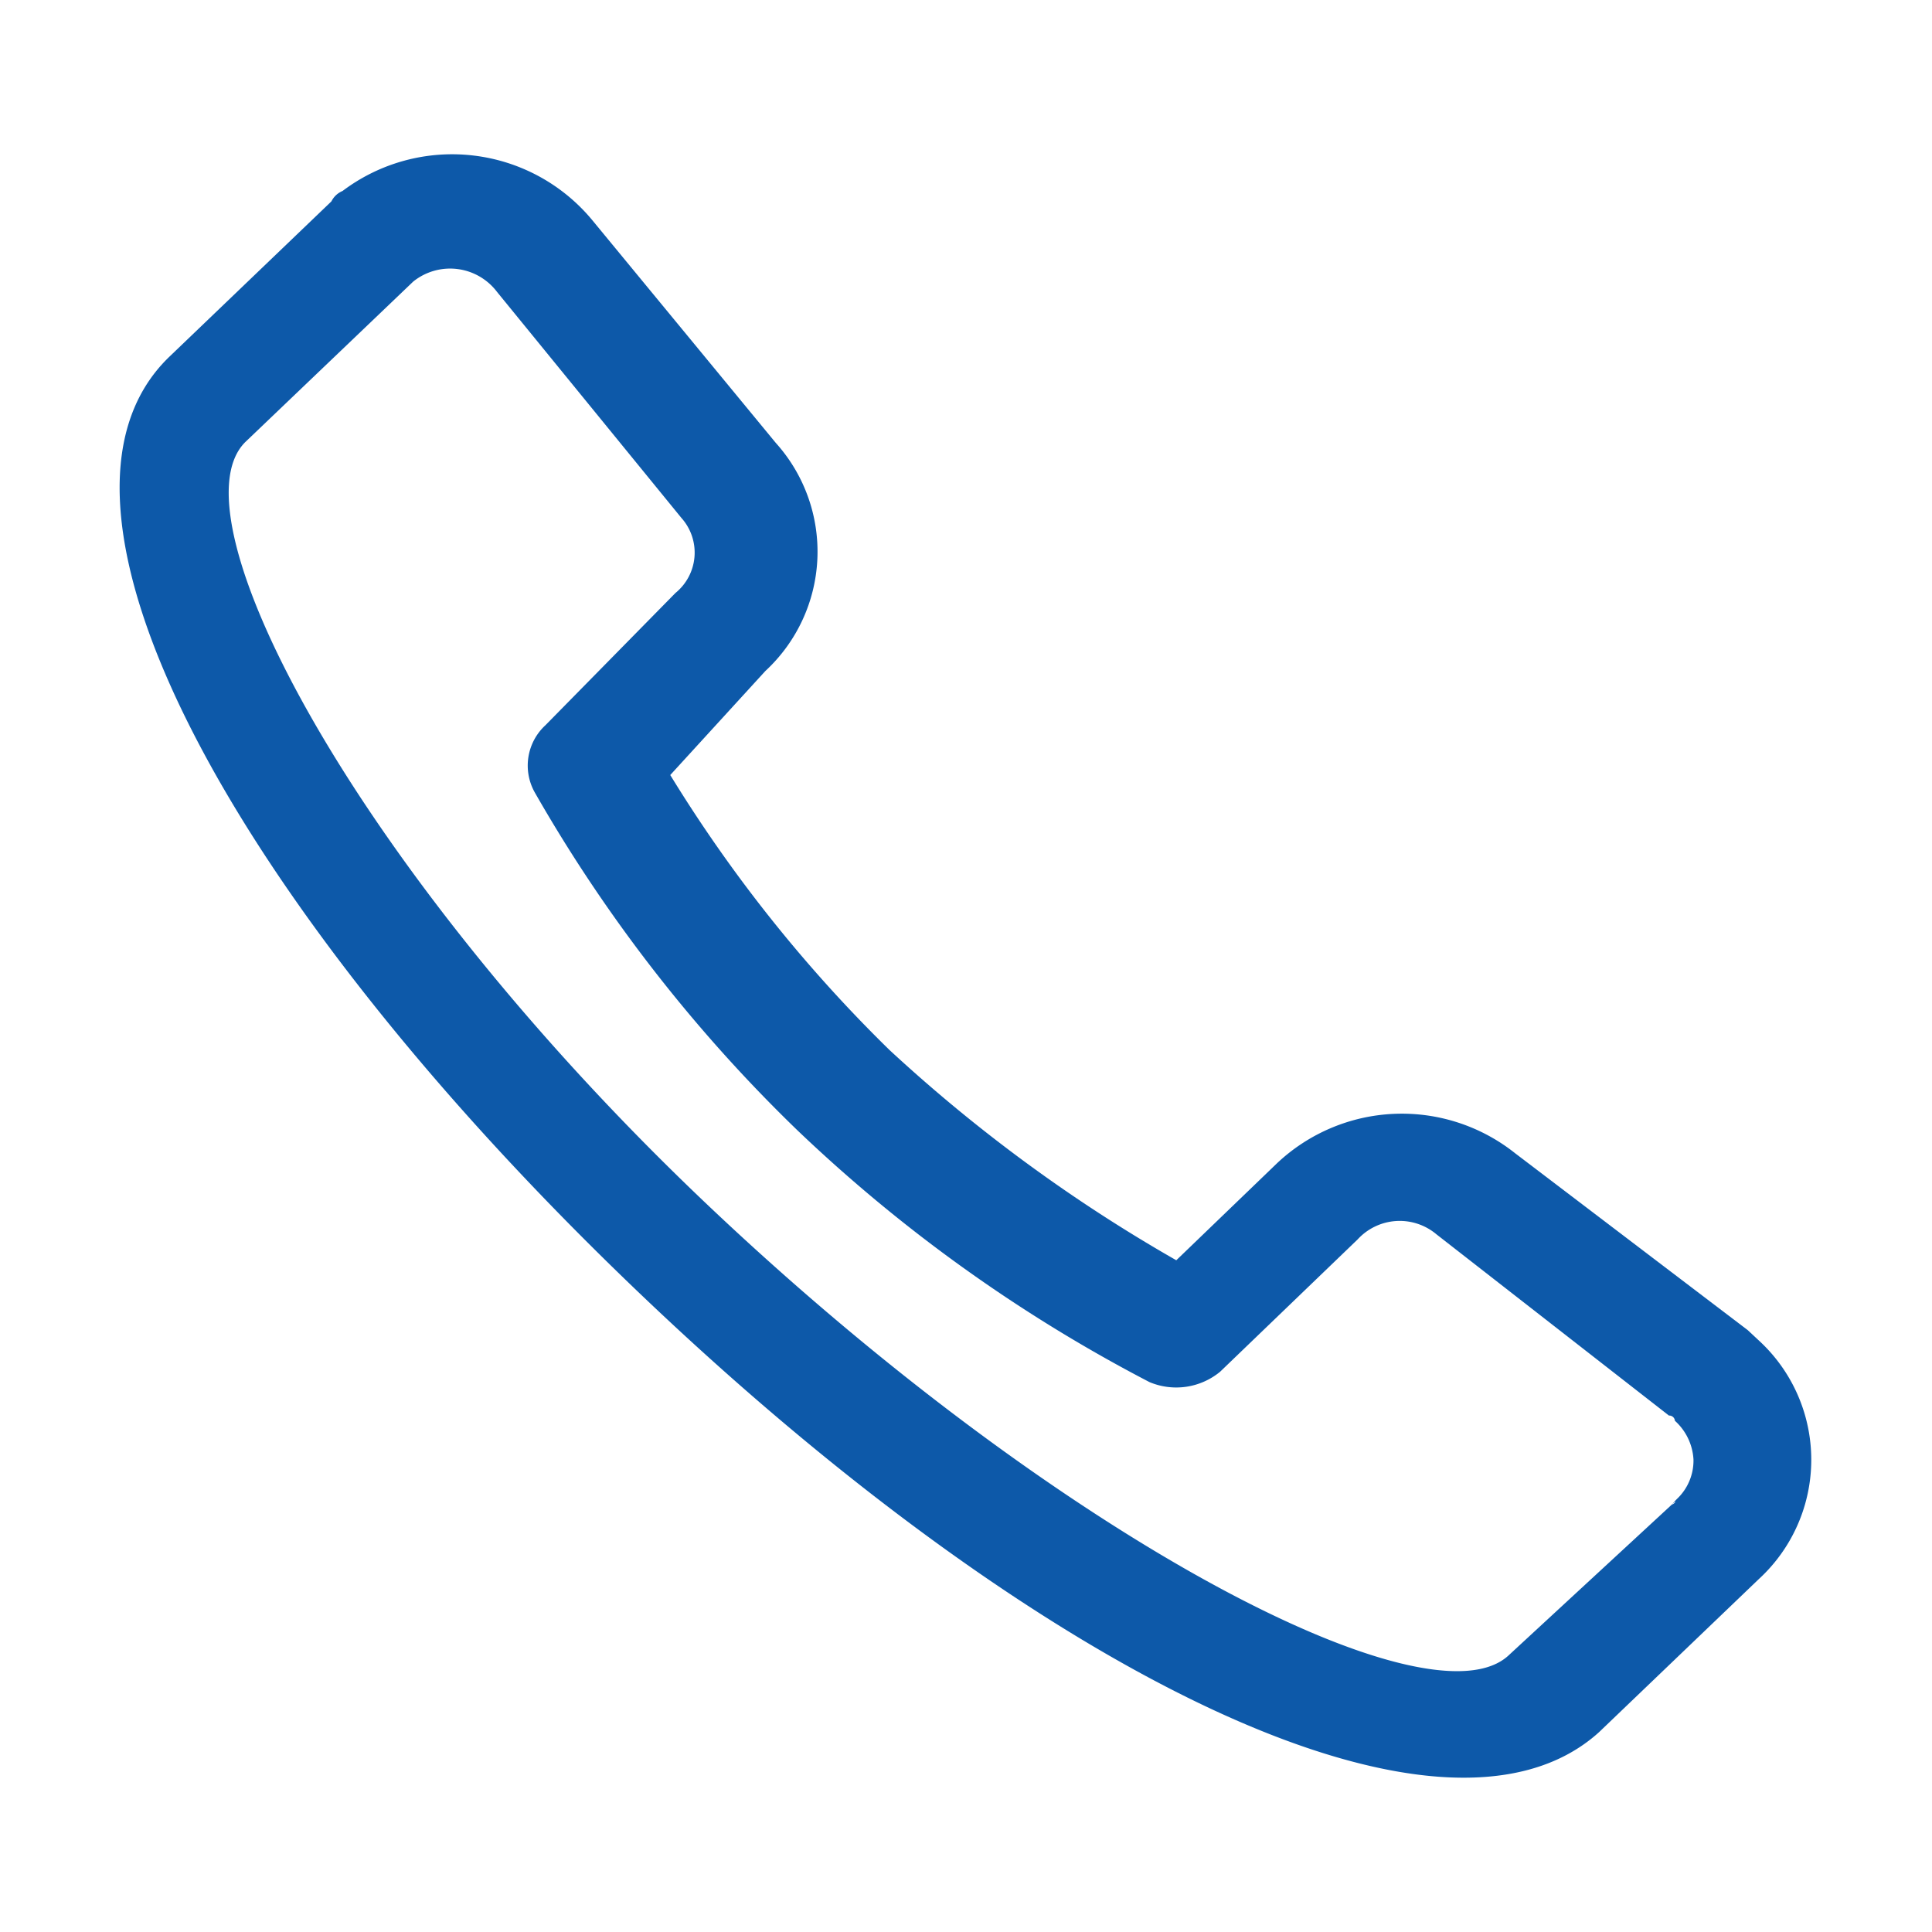 <svg xmlns="http://www.w3.org/2000/svg" width="26" height="26" viewBox="0 0 26 26">
  <defs>
    <style>
      .cls-1 {
        fill: #0d59a9;
        fill-rule: evenodd;
      }
    </style>
  </defs>
  <path id="形状_3" data-name="形状 3" class="cls-1" d="M1867.3,2416.53a2.188,2.188,0,0,0,.14-3.07l-2.48-3.01a2.449,2.449,0,0,0-3.35-.38,0.293,0.293,0,0,0-.15.14l-2.18,2.09c-2.08,2,.87,7.37,6.26,12.54,5.36,5.14,10.86,7.89,12.98,5.97l2.15-2.06a2.179,2.179,0,0,0,0-3.21l-0.15-.14-3.13-2.38a2.448,2.448,0,0,0-3.21.14l-1.35,1.3a21.009,21.009,0,0,1-3.86-2.83,19.194,19.194,0,0,1-2.95-3.7l1.28-1.4h0Zm-1.13-2.06a0.7,0.7,0,0,1-.08,1.01l-1.75,1.78a0.738,0.738,0,0,0-.14.91,20.375,20.375,0,0,0,3.53,4.54,20.645,20.645,0,0,0,4.74,3.39,0.929,0.929,0,0,0,.95-0.14l1.85-1.78a0.768,0.768,0,0,1,1.06-.07l3.13,2.44a0.076,0.076,0,0,1,.08.07,0.758,0.758,0,0,1,.25.52,0.71,0.71,0,0,1-.22.53c-0.14.14,0,.04-0.03,0.04l-2.23,2.06c-1.05,1.01-6.01-1.54-10.74-6.01s-7.29-9.29-6.27-10.31l2.26-2.16a0.792,0.792,0,0,1,1.13.14Zm0,0" transform="translate(-1857 -2407.5)"/>
</svg>
